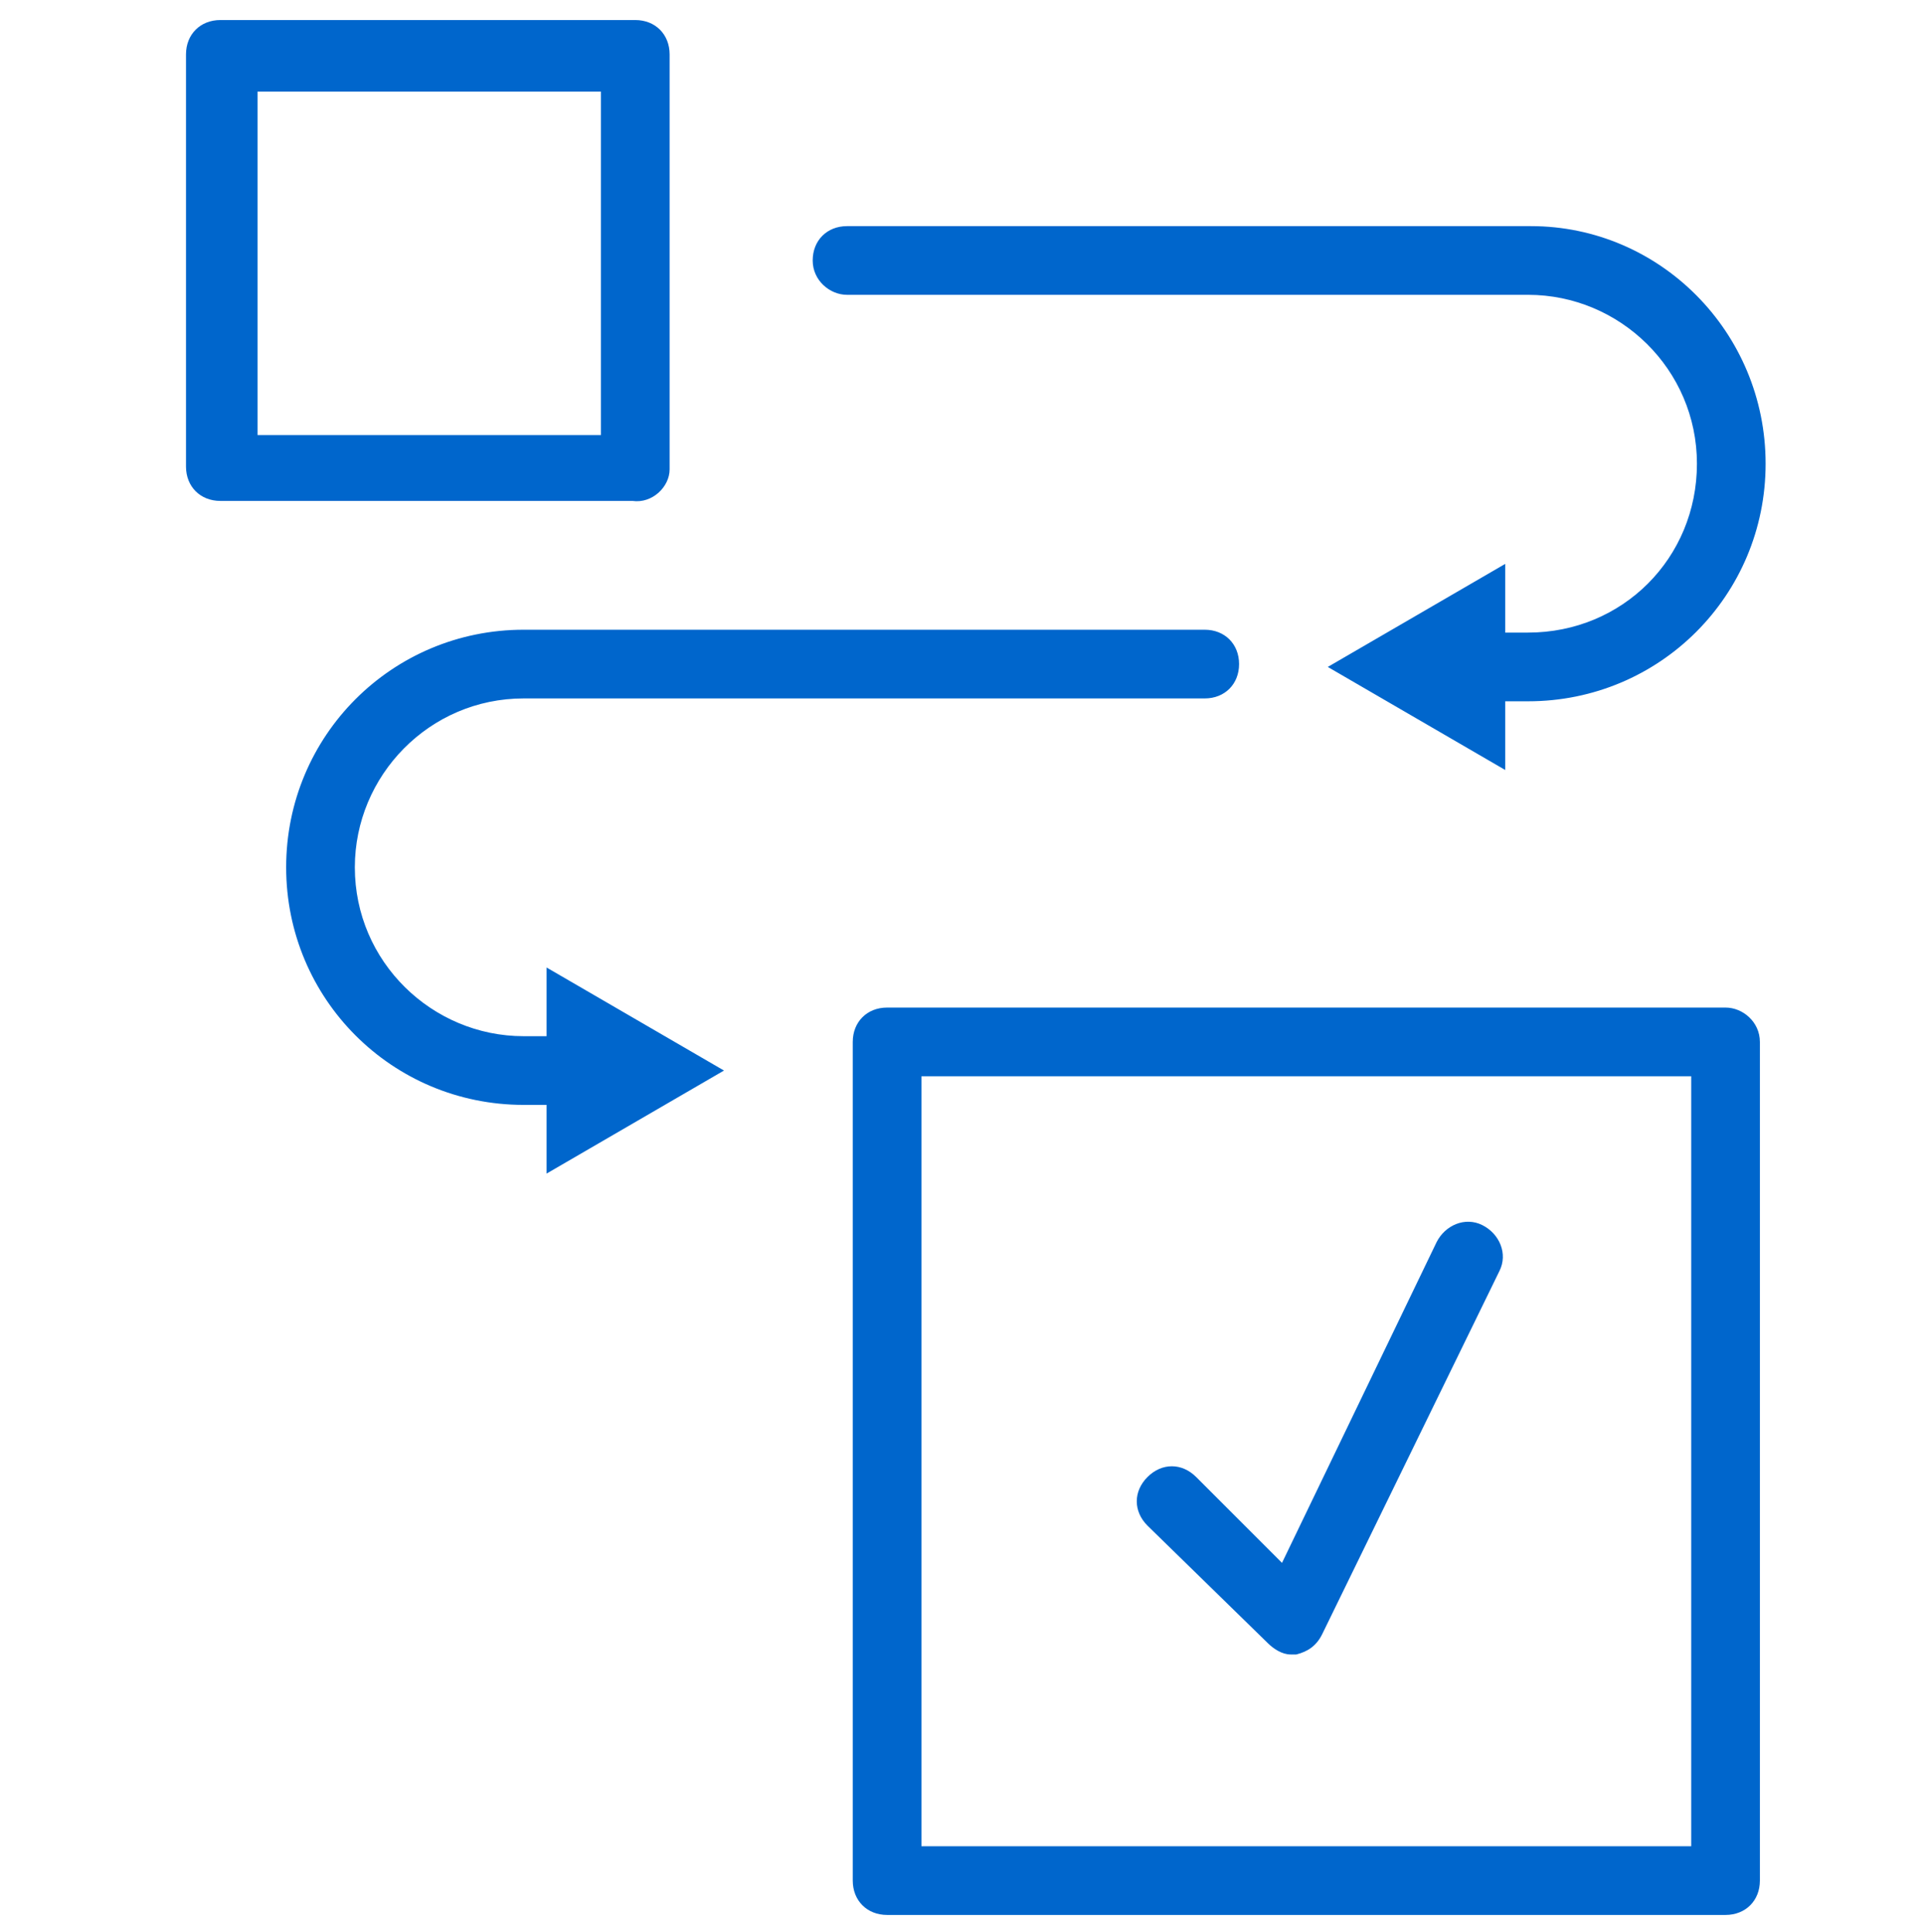 <svg xmlns="http://www.w3.org/2000/svg" viewBox="0 0 67.2 67.5" width="100%" height="100%">
  <style type="text/css"> .st0{fill:#0066CC;} </style>
  <path class="st0" d="M23.4,16.4V1.9c0-0.7-0.5-1.2-1.2-1.2H7.7c-0.7,0-1.2,0.5-1.2,1.2v14.4c0,0.7,0.5,1.2,1.2,1.2h14.4 C22.8,17.6,23.4,17,23.4,16.4z M21,15.2h-12v-12h12V15.2z M29.6,10.3h23.8c3.2,0,5.9,2.6,5.9,5.9s-2.6,5.9-5.9,5.9h-0.8v-2.4 l-6.2,3.6l6.2,3.6v-2.4h0.8c4.6,0,8.3-3.7,8.3-8.3S58,7.9,53.5,7.9H29.6c-0.7,0-1.2,0.5-1.2,1.2C28.4,9.8,29,10.3,29.6,10.3z M19.1,36.2h-0.8c-3.2,0-5.9-2.6-5.9-5.9c0-3.2,2.6-5.9,5.9-5.9h23.8c0.7,0,1.2-0.5,1.2-1.2s-0.5-1.2-1.2-1.2H18.3 c-4.6,0-8.3,3.7-8.3,8.3s3.7,8.3,8.3,8.3h0.8v2.4l6.2-3.6l-6.2-3.6V36.2z M60.3,35.2H31c-0.7,0-1.2,0.5-1.2,1.2v29.3 c0,0.7,0.5,1.2,1.2,1.2h29.3c0.7,0,1.2-0.5,1.2-1.2V36.4C61.5,35.7,60.9,35.2,60.3,35.2z M59.1,64.5H32.2V37.6h26.9V64.5z M44.3,57.4c0.2,0.2,0.5,0.4,0.8,0.4c0.1,0,0.1,0,0.2,0c0.4-0.1,0.7-0.3,0.9-0.7l6.2-12.7c0.3-0.6,0-1.3-0.6-1.6 c-0.6-0.3-1.3,0-1.6,0.6l-5.4,11.2l-3-3c-0.5-0.5-1.2-0.5-1.7,0c-0.5,0.5-0.5,1.2,0,1.7L44.3,57.4z"/>
</svg>
